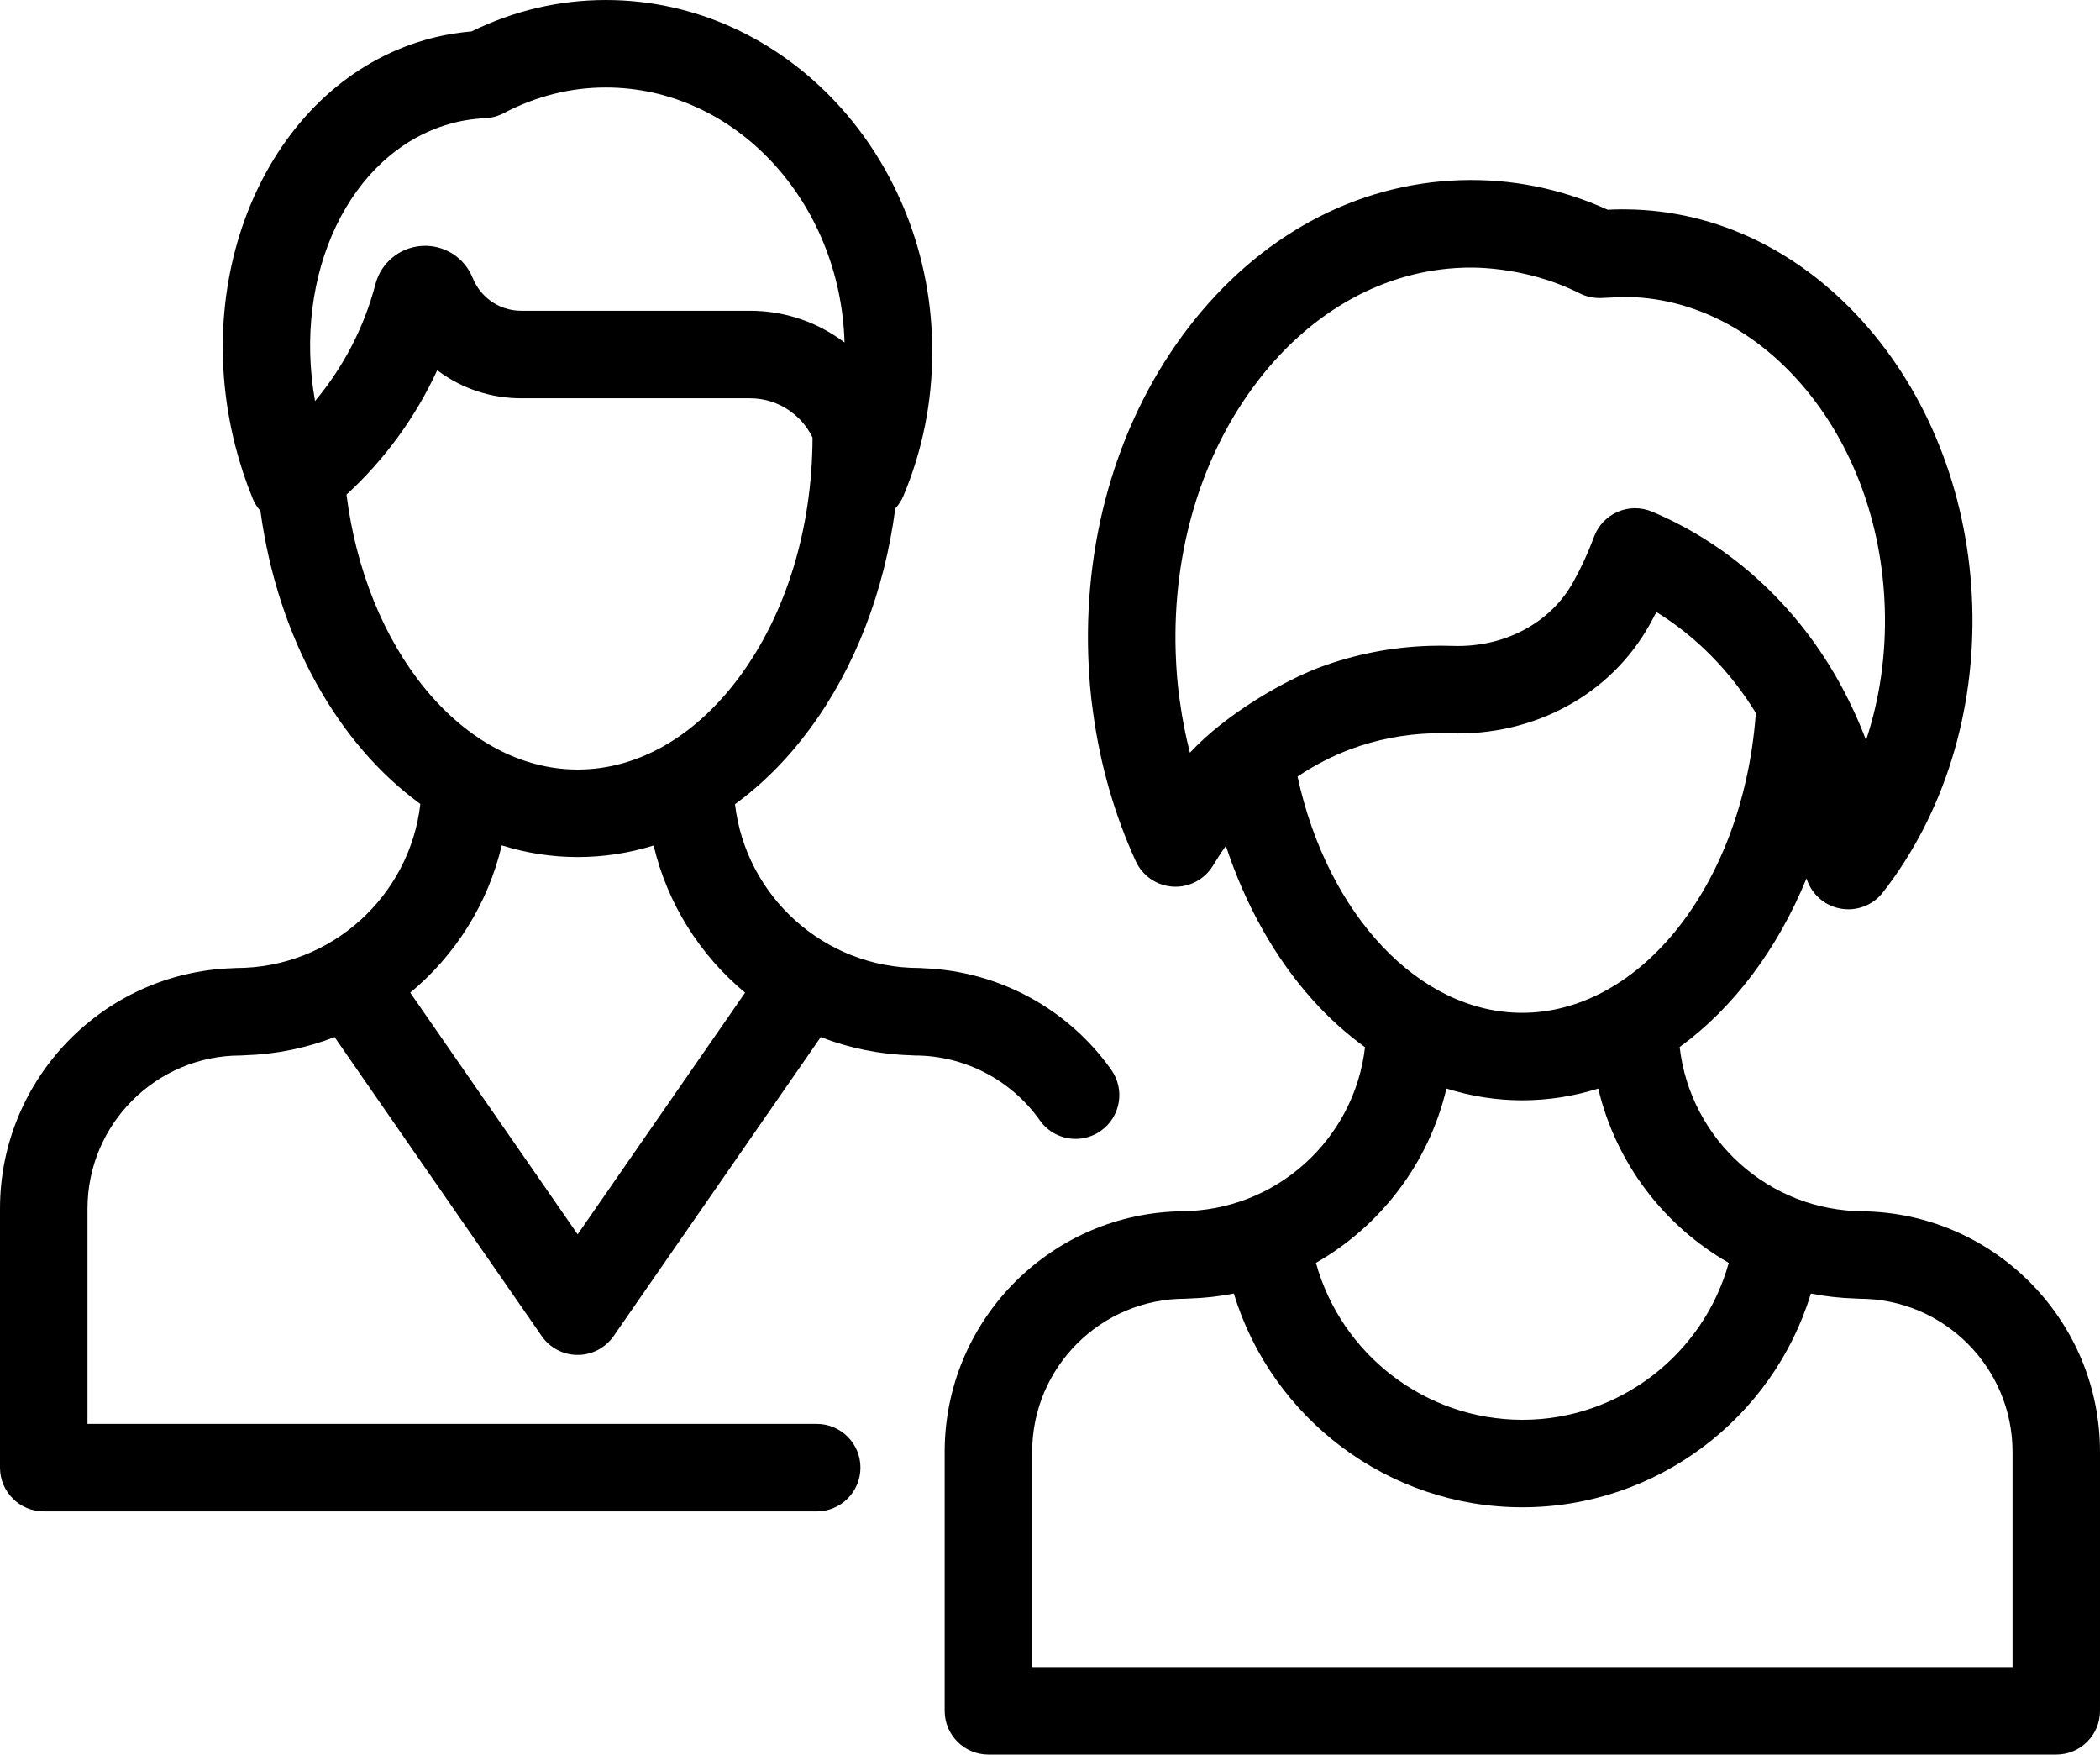 <?xml version="1.0" encoding="utf-8"?>
<!-- Generator: Adobe Illustrator 16.0.0, SVG Export Plug-In . SVG Version: 6.00 Build 0)  -->
<!DOCTYPE svg PUBLIC "-//W3C//DTD SVG 1.1//EN" "http://www.w3.org/Graphics/SVG/1.1/DTD/svg11.dtd">
<svg version="1.1" id="Layer_1" xmlns="http://www.w3.org/2000/svg" xmlns:xlink="http://www.w3.org/1999/xlink" x="0px" y="0px"
	 width="198.429px" height="165.771px" viewBox="110.55 16.329 198.429 165.771"
	 enable-background="new 110.55 16.329 198.429 165.771" xml:space="preserve">
<path d="M215.558,117.406c-4.093-5.791-10.667-9.33-17.716-9.598c-0.149-0.017-0.301-0.026-0.454-0.026
	c-8.966,0-16.375-6.776-17.386-15.476c2.582-1.88,4.964-4.266,7.074-7.123c4.27-5.78,7.04-13.002,8.068-20.812
	c0.314-0.342,0.579-0.74,0.77-1.194c1.808-4.304,2.725-8.899,2.725-13.658c0-18.301-13.837-33.189-30.844-33.189
	c-4.398,0-8.666,1-12.699,2.971c-1.509,0.128-2.986,0.398-4.405,0.81c-14.218,4.107-22.254,21.299-17.913,38.322
	c0.438,1.712,0.992,3.396,1.652,5.005c0.18,0.439,0.432,0.826,0.729,1.163c1.638,12.022,7.328,22.026,15.11,27.685
	c-1,8.71-8.414,15.498-17.389,15.498c-0.138,0-0.274,0.007-0.409,0.021c-12.16,0.43-21.921,10.449-21.921,22.712v24.471
	c0,2.283,1.851,4.134,4.134,4.134h73.035c2.283,0,4.134-1.851,4.134-4.134s-1.851-4.134-4.134-4.134h-68.902v-20.337
	c0-7.978,6.49-14.468,14.468-14.468c0.138,0,0.274-0.007,0.409-0.021c2.978-0.093,5.829-0.692,8.472-1.716l19.57,28.246
	c0.772,1.114,2.042,1.779,3.397,1.779c1.356,0,2.626-0.665,3.398-1.779l19.57-28.246c2.643,1.023,5.494,1.623,8.472,1.716
	c0.135,0.014,0.271,0.021,0.409,0.021c4.691,0,9.111,2.291,11.824,6.13c0.806,1.139,2.082,1.747,3.379,1.747
	c0.825,0,1.658-0.246,2.383-0.758C216.433,121.849,216.875,119.27,215.558,117.406z M152.985,28.05
	c1.084-0.312,2.231-0.499,3.409-0.552c0.606-0.027,1.199-0.188,1.736-0.471c3.072-1.613,6.323-2.432,9.663-2.432
	c12.197,0,22.158,10.732,22.558,24.091c-2.485-1.88-5.578-2.997-8.927-2.997h-21.618c-1.076,0-2.099-0.338-2.955-0.977
	c-0.732-0.547-1.299-1.281-1.637-2.125c-0.781-1.943-2.713-3.157-4.8-3.025c-2.099,0.135-3.865,1.594-4.394,3.628
	c-1.055,4.052-3.023,7.824-5.7,11.028C138.176,42.234,143.575,30.769,152.985,28.05z M143.29,63.058
	c3.61-3.31,6.532-7.321,8.572-11.751c0.015,0.011,0.028,0.021,0.043,0.031c2.296,1.714,5.028,2.619,7.9,2.619h21.617
	c2.597,0,4.84,1.52,5.904,3.712c-0.027,8.587-2.475,16.608-6.901,22.601c-4.174,5.65-9.605,8.763-15.293,8.763
	c-5.265,0-10.39-2.72-14.432-7.657C146.781,76.585,144.186,70.138,143.29,63.058z M165.133,132.945l-15.819-22.832
	c4.244-3.521,7.338-8.377,8.646-13.916c2.304,0.721,4.705,1.104,7.174,1.104c2.454,0,4.858-0.372,7.177-1.092
	c1.31,5.533,4.402,10.385,8.643,13.904L165.133,132.945z M287.06,130.783c-0.135-0.013-0.271-0.021-0.409-0.021
	c-8.979,0-16.396-6.794-17.39-15.512c5.062-3.686,9.236-9.213,11.987-15.936c0.394,1.288,1.401,2.328,2.728,2.739
	c0.403,0.125,0.815,0.186,1.224,0.186c1.253,0,2.465-0.57,3.263-1.594c5.767-7.407,8.765-17.047,8.442-27.146
	c-0.317-9.905-3.8-19.205-9.807-26.185c-6.15-7.146-14.27-11.122-22.87-11.204c-0.457-0.019-1.591,0.021-1.774,0.031
	c-4.419-2.004-9.088-2.94-13.896-2.788c-9.932,0.317-19.066,5.268-25.723,13.938c-6.467,8.426-9.826,19.415-9.458,30.946
	c0.062,1.953,0.217,3.753,0.467,5.466c0.673,4.913,2.026,9.62,4.023,13.987c0.635,1.39,1.985,2.316,3.511,2.407
	c1.521,0.092,2.977-0.665,3.774-1.97c0.333-0.544,0.76-1.222,1.231-1.886c1.843,5.599,4.66,10.628,8.237,14.599
	c1.525,1.694,3.174,3.168,4.909,4.425c-1.002,8.708-8.416,15.493-17.389,15.493c-0.138,0-0.274,0.008-0.409,0.021
	c-12.159,0.432-21.919,10.451-21.919,22.714v24.471c0,2.283,1.851,4.134,4.134,4.134h100.898c2.283,0,4.134-1.851,4.134-4.134
	v-24.471C308.98,141.235,299.219,131.215,287.06,130.783z M222.986,87.443c-0.408-1.592-0.728-3.225-0.956-4.894
	c-0.21-1.437-0.337-2.933-0.389-4.572c-0.308-9.626,2.445-18.735,7.752-25.648c5.119-6.669,12.019-10.472,19.428-10.709
	c0.248-0.008,5.576-0.308,11.015,2.433c0.608,0.307,1.31,0.448,1.991,0.43c0.079-0.003,2.2-0.104,2.262-0.103
	c6.209,0.041,12.155,3,16.744,8.331c4.779,5.554,7.553,13.031,7.809,21.056c0.14,4.359-0.473,8.597-1.77,12.495
	c-0.391-1.041-0.826-2.066-1.306-3.074c-3.991-8.491-10.71-15.068-18.918-18.521c-1.039-0.438-2.212-0.431-3.247,0.018
	c-1.034,0.449-1.841,1.301-2.231,2.358c-0.551,1.487-1.217,2.936-1.982,4.305c-2.164,3.87-6.527,6.173-11.38,6.003
	c-0.728-0.025-1.467-0.026-2.195-0.003c-3.574,0.114-7.061,0.796-10.379,2.031C231.954,80.615,226.446,83.72,222.986,87.443z
	 M233.155,89.693c1.567-1.05,3.235-1.915,4.981-2.574c2.458-0.916,5.062-1.424,7.739-1.509c0.547-0.019,1.1-0.018,1.646,0.002
	c7.981,0.272,15.199-3.646,18.881-10.23c0.227-0.405,0.446-0.816,0.659-1.231c3.771,2.323,6.993,5.597,9.416,9.57
	c-0.021,0.122-0.039,0.245-0.049,0.371c-0.634,7.843-3.34,15.041-7.618,20.268c-4.042,4.938-9.167,7.657-14.432,7.657
	C244.647,112.015,235.99,102.764,233.155,89.693z M247.224,119.171c2.326,0.727,4.726,1.11,7.154,1.11
	c2.475,0,4.882-0.385,7.191-1.109c1.66,7.039,6.212,12.97,12.331,16.469c-2.387,8.625-10.319,14.827-19.503,14.827
	c-9.186,0-17.117-6.202-19.504-14.828C241.012,132.142,245.564,126.21,247.224,119.171z M300.713,173.834H208.08v-20.337
	c0-7.978,6.49-14.468,14.468-14.468c0.138,0,0.274-0.008,0.409-0.021c1.424-0.045,2.819-0.201,4.176-0.469
	c3.591,11.788,14.577,20.195,27.264,20.195s23.673-8.407,27.264-20.194c1.356,0.267,2.753,0.424,4.176,0.468
	c0.135,0.013,0.271,0.021,0.409,0.021c7.978,0,14.468,6.49,14.468,14.468V173.834z"/>
</svg>
